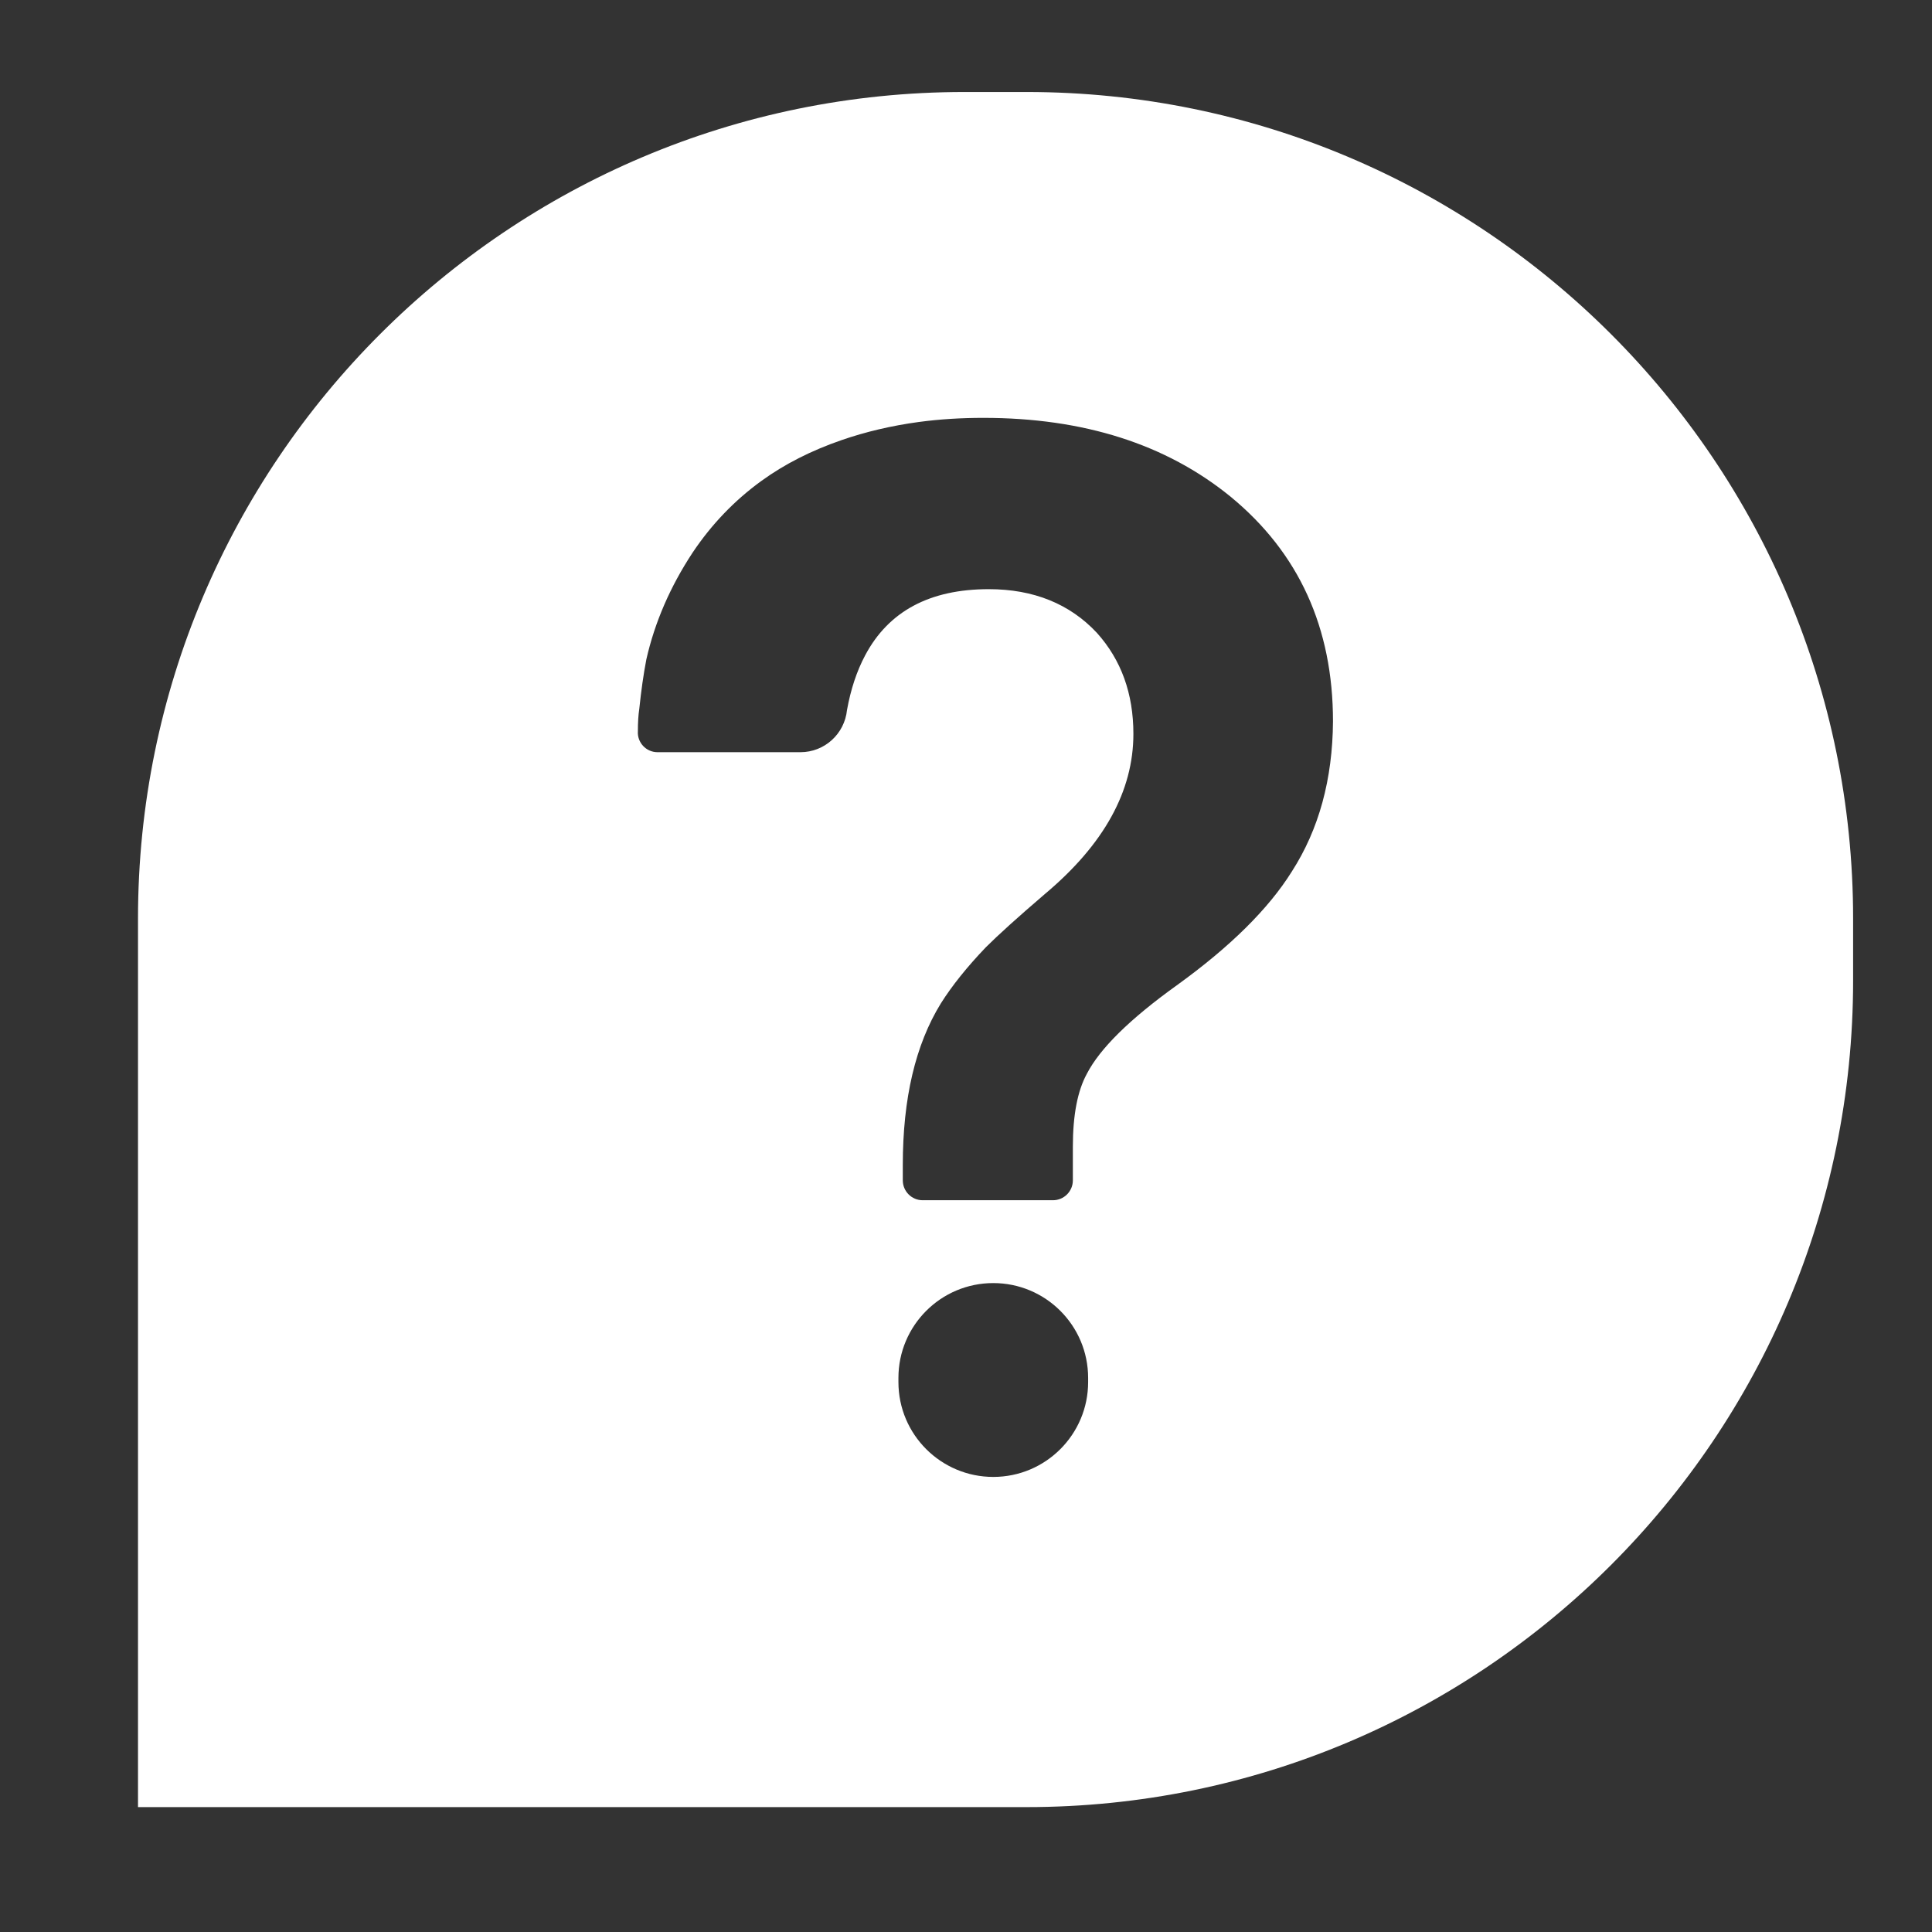 <svg width="42" height="42" viewBox="0 0 42 42" fill="none" xmlns="http://www.w3.org/2000/svg">
<rect x="0" y="0" width="42" height="42" fill="#333333" stroke="none"/>
<path d="M22.316 2H20.969C11.046 2 3 10.046 3 19.969V39.285H22.316C32.24 39.285 40.285 31.24 40.285 21.316V19.969C40.285 10.046 32.24 2 22.316 2ZM23.655 30.045C23.655 31.181 22.734 32.107 21.593 32.107C20.457 32.107 19.531 31.186 19.531 30.045V29.955C19.531 28.818 20.452 27.893 21.593 27.893C22.73 27.893 23.655 28.814 23.655 29.955V30.045ZM28.084 18.945C27.577 19.758 26.741 20.584 25.582 21.42C24.562 22.152 23.911 22.794 23.628 23.342C23.426 23.711 23.323 24.236 23.323 24.928V25.66C23.323 25.898 23.13 26.092 22.891 26.092H20.057C19.819 26.092 19.626 25.898 19.626 25.66V25.328C19.626 23.881 19.9 22.713 20.452 21.815C20.695 21.429 21.023 21.02 21.431 20.593C21.697 20.328 22.123 19.942 22.716 19.434C24.001 18.356 24.639 17.197 24.639 15.953C24.639 15.077 24.374 14.345 23.844 13.756C23.255 13.127 22.469 12.808 21.494 12.808C20.21 12.808 19.316 13.289 18.808 14.246C18.624 14.592 18.494 14.987 18.413 15.436C18.359 15.957 17.923 16.352 17.402 16.352H14.293C14.046 16.352 13.849 16.141 13.867 15.894C13.867 15.71 13.876 15.548 13.898 15.405C13.938 15.018 13.988 14.664 14.051 14.335C14.235 13.523 14.572 12.75 15.057 12.013C15.466 11.402 15.964 10.881 16.553 10.454C17.061 10.086 17.64 9.794 18.291 9.569C18.822 9.385 19.378 9.255 19.971 9.174C20.439 9.111 20.906 9.084 21.378 9.084C23.556 9.084 25.349 9.655 26.75 10.796C28.237 12.018 28.978 13.648 28.978 15.683C28.969 16.941 28.673 18.028 28.084 18.945Z" fill="white"/>
</svg>
